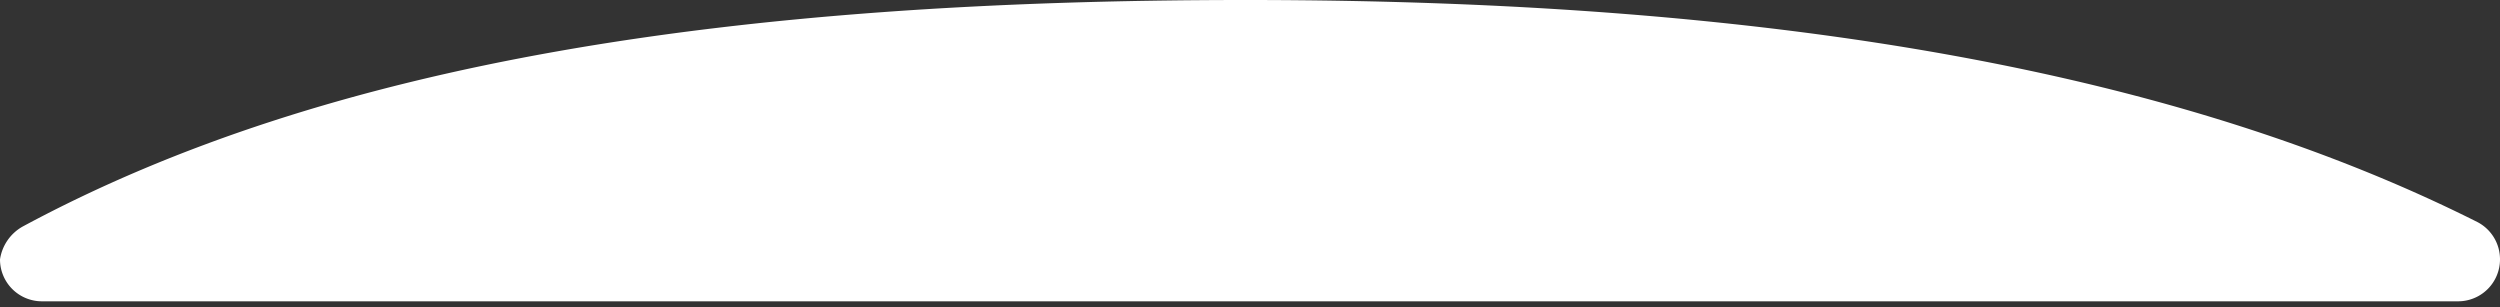 <svg xmlns="http://www.w3.org/2000/svg" viewBox="0 0 22.07 2.71"><rect x="0" y="0" width="22.07" height="2.71" fill="#333333" stroke="none"/><defs><style>.cls-1{fill:#fff;}</style></defs><g id="Calque_2" data-name="Calque 2"><g id="Calque_1-2" data-name="Calque 1"><path class="cls-1" d="M0,2.29v0a.37.37,0,0,0,.37.37H21.7a.37.37,0,0,0,.37-.37h0a.37.37,0,0,0-.2-.33C19.28.66,15.77,0,11,0,6.49,0,2.91.54.2,2A.4.4,0,0,0,0,2.29Z"></path></g></g></svg>